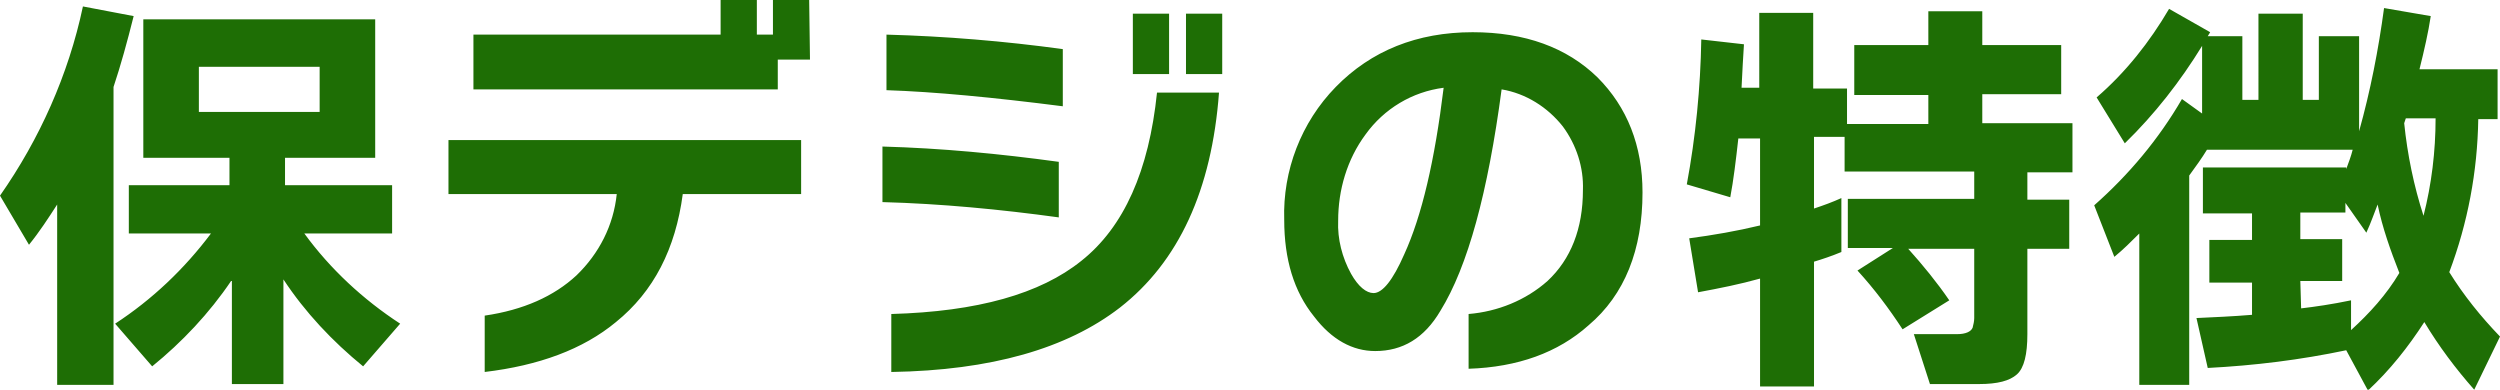 <?xml version="1.0" encoding="utf-8"?>
<!-- Generator: Adobe Illustrator 27.6.1, SVG Export Plug-In . SVG Version: 6.00 Build 0)  -->
<svg version="1.1" id="レイヤー_1" xmlns="http://www.w3.org/2000/svg" xmlns:xlink="http://www.w3.org/1999/xlink" x="0px"
	 y="0px" viewBox="0 0 310.5 48.4" style="enable-background:new 0 0 310.5 48.4;" xml:space="preserve">
<style type="text/css">
	.st0{fill:#1E6E05;}
</style>
<path id="パス_6444" class="st0" d="M28.7,34.9c-2.7,4-6.1,7.6-9.8,10.6l-4.6-5.3c4.6-3,8.6-6.8,11.9-11.2H16V23h12.5v-3.4H17.8
	V2.4h28.8v17.2H35.4V23h13.3V29H37.8c3.2,4.4,7.3,8.2,11.9,11.2l-4.6,5.3c-3.8-3.1-7.2-6.7-9.9-10.8v13h-6.4V34.9z M39.7,13.9V8.3
	h-15v5.6H39.7z M14.1,47.8h-7V25.4c-1.1,1.7-2.2,3.4-3.5,5L0,24.3C4.9,17.3,8.5,9.3,10.3,0.8L16.6,2c-0.8,3.2-1.6,6.1-2.5,8.8
	L14.1,47.8z M100.6,7.4h-4v3.7H58.8V4.3h30.7V0h4.5v4.3h2V0h4.5L100.6,7.4z M99.5,24.1H84.8c-0.9,6.8-3.6,12.1-8.3,15.9
	c-4.1,3.4-9.6,5.4-16.3,6.2v-7c4.8-0.7,8.6-2.4,11.4-5c2.8-2.7,4.6-6.2,5-10.1H55.7v-6.7h43.8V24.1z M151.8,9.2h-4.5V1.7h4.5V9.2z
	 M145.2,9.2h-4.5V1.7h4.5V9.2z M132,13.2c-8.6-1.1-15.9-1.8-21.9-2V4.3c7.3,0.2,14.6,0.8,21.9,1.8L132,13.2z M151.4,11.5
	c-0.9,12.1-5,21-12.3,26.7c-6.6,5.1-16,7.8-28.4,8V39c10.7-0.3,18.5-2.5,23.6-6.6c5.3-4.2,8.4-11.2,9.4-20.9L151.4,11.5z M131.5,27
	c-7.3-1-14.6-1.7-21.9-1.9v-6.9c7.3,0.2,14.6,0.9,21.9,1.9V27z M204,23.9c0,7.1-2.2,12.7-6.7,16.5c-3.8,3.4-8.8,5.2-14.9,5.4V39
	c3.6-0.3,7.1-1.7,9.8-4.1c2.9-2.7,4.4-6.5,4.4-11.3c0.1-2.8-0.8-5.6-2.5-7.9c-1.9-2.4-4.6-4.1-7.6-4.6c-1.7,12.8-4.2,22-7.6,27.5
	c-2,3.4-4.7,5-8.1,5c-2.8,0-5.4-1.4-7.6-4.3c-2.5-3.1-3.7-7.1-3.7-12c-0.2-6.1,2.1-12.1,6.4-16.5c4.4-4.5,10.1-6.8,17-6.8
	c6.5,0,11.7,1.9,15.5,5.6C202.1,13.3,204,18.1,204,23.9z M179.3,10.9c-3.9,0.5-7.4,2.6-9.7,5.8c-2.3,3.1-3.4,6.9-3.4,10.7
	c-0.1,2.3,0.5,4.6,1.6,6.6c0.9,1.6,1.9,2.4,2.8,2.4c1.1,0,2.4-1.6,3.8-4.8C176.6,26.8,178.2,19.9,179.3,10.9z M228.7,31.3
	c-1.2,0.5-2.4,0.9-3.4,1.2V48h-6.7V34.6c-2.5,0.7-5,1.2-7.7,1.7l-1.1-6.7c3-0.4,5.9-0.9,8.8-1.6V17.2h-2.7c-0.3,2.7-0.6,5.2-1,7.3
	l-5.4-1.6c1.1-5.9,1.7-12,1.8-18l5.3,0.6c-0.1,1.5-0.2,3.3-0.3,5.4h2.2V1.6h6.7v9.4h4.2v4.4h10.1v-3.6h-9.2V5.6h9.2V1.4h6.7v4.2h9.8
	v6.1h-9.8v3.6h11.2v6.1h-5.6v3.4h5.2v6.1h-5.2v10.6c0,2.5-0.4,4.2-1.3,5c-0.9,0.8-2.4,1.2-4.7,1.2h-6.1l-2-6.2h5.4
	c1,0,1.7-0.3,1.9-0.8c0.1-0.4,0.2-0.8,0.2-1.2v-8.6H237c1.8,2,3.6,4.2,5.1,6.4l-5.8,3.6c-1.7-2.6-3.5-5-5.6-7.3l4.4-2.8h-5.6v-6.1
	h15.7v-3.4h-16.1v-4.3h-3.8v8.9c1.2-0.4,2.3-0.8,3.4-1.3V31.3z M301,26.8c1-3.9,1.5-8,1.5-12.1h-3.7l-0.2,0.6
	C299,19.2,299.8,23.1,301,26.8z M285.8,38.3c1.7-0.2,3.8-0.5,6.2-1V41c2.3-2.1,4.4-4.4,6-7.1c-1.1-2.8-2.1-5.6-2.7-8.5
	c-0.4,1-0.8,2.2-1.4,3.5l-2.6-3.7v1.2h-5.6v3.3h5.2v5.2h-5.2L285.8,38.3z M271.9,47.8h-6.2V29c-1,1-2,2-3.1,2.9l-2.5-6.4
	c4.3-3.8,8-8.2,10.9-13.2l2.5,1.8V5.7c-2.7,4.4-5.9,8.5-9.6,12.1l-3.5-5.7c3.6-3.1,6.6-6.9,9-11l5.1,2.9l-0.3,0.5h4.3v7.9h2V1.7h5.5
	v10.7h2V4.5h5v11.8c1.4-5,2.4-10.1,3.1-15.3l5.8,1c-0.3,2-0.8,4.2-1.4,6.6h9.7v6.2h-2.4c-0.1,6.5-1.3,12.9-3.6,19
	c1.8,2.9,3.9,5.5,6.3,8l-3.2,6.6c-2.3-2.6-4.4-5.4-6.2-8.4c-2,3.1-4.3,6-7,8.5l-2.7-5c-5.7,1.2-11.4,1.9-17.2,2.2l-1.4-6.2
	c2.1-0.1,4.5-0.2,6.9-0.4v-4h-5.3v-5.3h5.3v-3.3h-6.1v-5.7h17.8v0.2c0.3-0.8,0.6-1.6,0.8-2.4h-18.1c-0.6,1-1.4,2.1-2.2,3.2V47.8z"/>
</svg>
